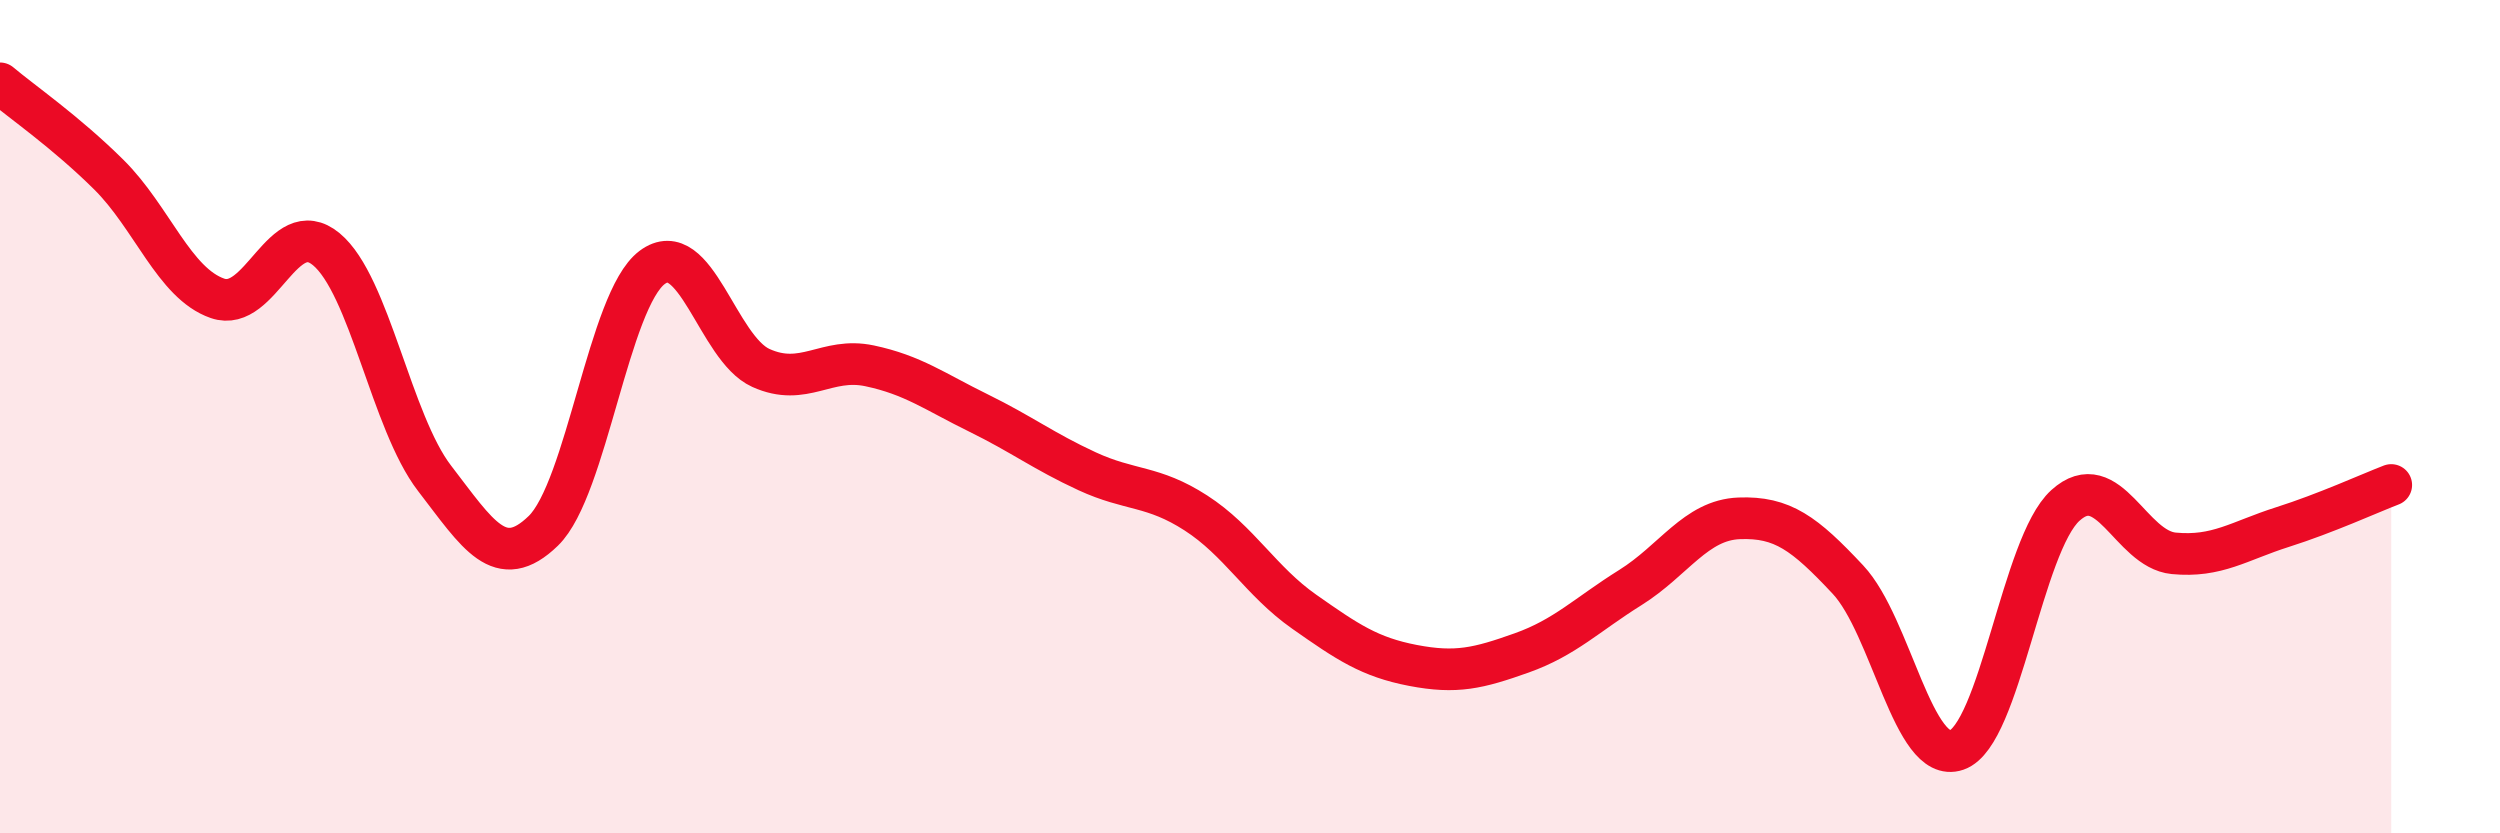 
    <svg width="60" height="20" viewBox="0 0 60 20" xmlns="http://www.w3.org/2000/svg">
      <path
        d="M 0,2 C 0.52,2.44 1.57,3.16 2.61,4.19 C 3.65,5.22 4.18,6.8 5.22,7.16 C 6.26,7.52 6.79,5.12 7.83,5.98 C 8.87,6.84 9.39,10.13 10.43,11.48 C 11.47,12.83 12,13.75 13.04,12.74 C 14.08,11.73 14.61,7.2 15.65,6.42 C 16.69,5.64 17.22,8.36 18.26,8.83 C 19.3,9.3 19.83,8.56 20.87,8.78 C 21.91,9 22.44,9.4 23.48,9.91 C 24.52,10.42 25.05,10.83 26.09,11.31 C 27.13,11.79 27.66,11.64 28.7,12.31 C 29.74,12.98 30.26,13.95 31.3,14.68 C 32.34,15.41 32.87,15.77 33.91,15.97 C 34.95,16.17 35.48,16.04 36.52,15.67 C 37.56,15.3 38.09,14.75 39.13,14.1 C 40.17,13.45 40.7,12.48 41.74,12.44 C 42.78,12.4 43.31,12.8 44.35,13.91 C 45.39,15.02 45.92,18.36 46.96,18 C 48,17.64 48.53,13.07 49.57,12.13 C 50.61,11.19 51.13,13.18 52.17,13.28 C 53.21,13.38 53.74,12.98 54.78,12.65 C 55.82,12.32 56.87,11.84 57.39,11.64L57.39 20L0 20Z"
        fill="#EB0A25"
        opacity="0.1"
        stroke-linecap="round"
        stroke-linejoin="round"
      />
      <path
        d="M 0,2 C 0.52,2.44 1.57,3.16 2.61,4.19 C 3.65,5.22 4.18,6.8 5.22,7.16 C 6.26,7.52 6.79,5.12 7.83,5.98 C 8.87,6.84 9.39,10.13 10.43,11.48 C 11.47,12.83 12,13.75 13.04,12.74 C 14.08,11.73 14.61,7.2 15.65,6.42 C 16.69,5.64 17.22,8.36 18.26,8.83 C 19.3,9.3 19.83,8.56 20.87,8.78 C 21.91,9 22.44,9.4 23.48,9.91 C 24.52,10.42 25.05,10.83 26.09,11.31 C 27.13,11.79 27.66,11.64 28.7,12.31 C 29.74,12.98 30.26,13.95 31.3,14.68 C 32.34,15.41 32.87,15.77 33.91,15.97 C 34.95,16.17 35.48,16.04 36.52,15.67 C 37.56,15.3 38.09,14.75 39.13,14.1 C 40.17,13.45 40.7,12.48 41.74,12.44 C 42.78,12.4 43.31,12.8 44.35,13.91 C 45.39,15.02 45.92,18.36 46.96,18 C 48,17.64 48.53,13.07 49.57,12.13 C 50.61,11.19 51.13,13.18 52.17,13.28 C 53.21,13.38 53.74,12.98 54.78,12.65 C 55.82,12.32 56.87,11.84 57.39,11.64"
        stroke="#EB0A25"
        stroke-width="1"
        fill="none"
        stroke-linecap="round"
        stroke-linejoin="round"
      />
    </svg>
  
